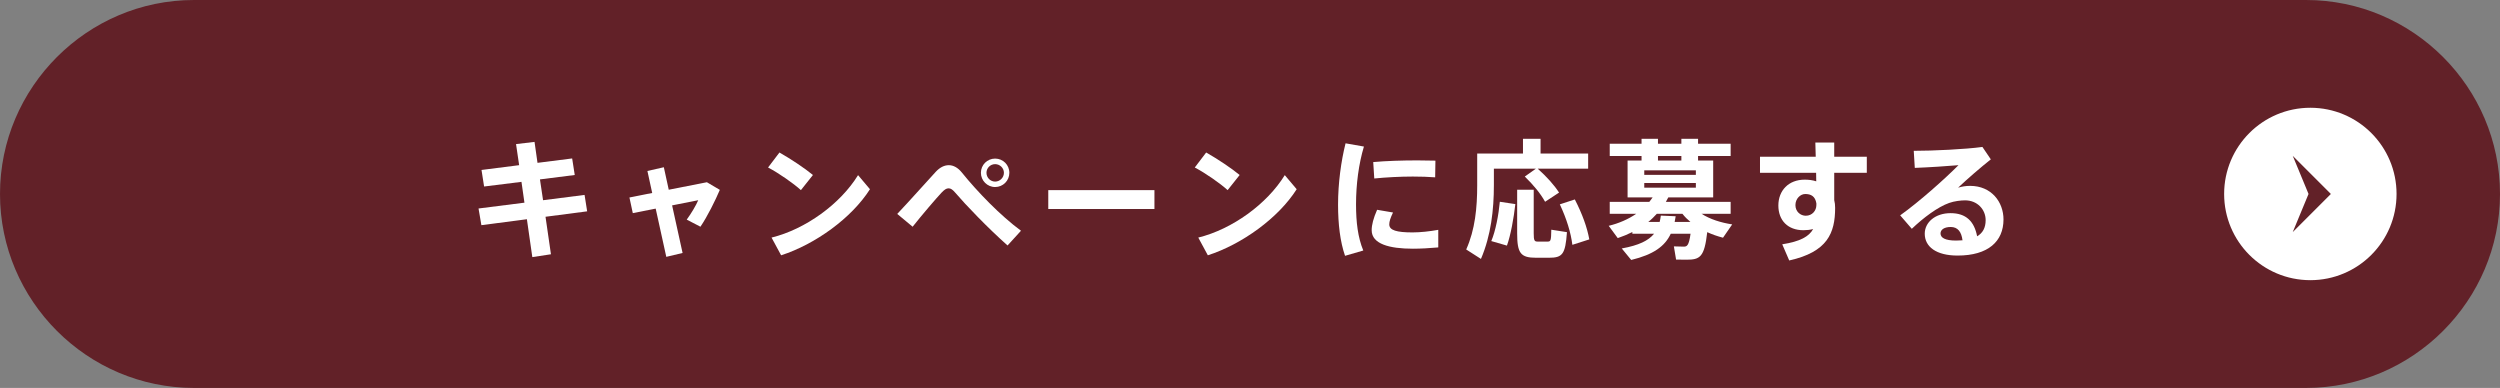 <?xml version="1.0" encoding="UTF-8"?><svg id="_レイヤー_2" xmlns="http://www.w3.org/2000/svg" viewBox="0 0 580 90"><rect x="0" y="0" width="580" height="90" fill="#808080" stroke="none"/><g id="_レイヤー_1-2"><path d="m580,45c0,24.75-20.25,45-45,45H45C20.25,90,0,69.75,0,45h0C0,20.25,20.25,0,45,0h490c24.75,0,45,20.25,45,45h0Z" style="fill:#622128; stroke-width:0px;"/><path d="m126.56,50.29l1.26,8.7-4.32.66-1.26-8.79-10.56,1.38-.66-3.87,10.65-1.35-.69-4.83-8.67,1.08-.6-3.84,8.73-1.11-.72-4.89,4.29-.51.69,4.86,8.04-1.02.6,3.84-8.07,1.02.72,4.83,9.63-1.23.6,3.81-9.66,1.26Z" style="fill:#fff; stroke-width:0px;"/><path d="m167,44.05c-1.02,2.4-2.88,6.18-4.5,8.55l-3.18-1.65c1.05-1.41,2.22-3.42,2.67-4.5l-6.06,1.2,2.43,11.04-3.78.9-2.46-11.19-5.31,1.05-.78-3.63,5.28-1.05-1.11-5.1,3.81-.87,1.14,5.22,8.85-1.74,3,1.77Z" style="fill:#fff; stroke-width:0px;"/><path d="m185.81,44.11c-1.68-1.53-5.1-3.93-7.62-5.25l2.64-3.48c2.64,1.5,5.85,3.63,7.77,5.22l-2.79,3.51Zm16.02-.21c-4.23,6.66-12.63,12.75-20.61,15.33l-2.22-4.11c7.89-1.95,15.96-7.8,20.07-14.49l2.76,3.27Z" style="fill:#fff; stroke-width:0px;"/><path d="m236.87,53.53l-3.12,3.42c-4.59-4.08-9.69-9.39-12.15-12.27-.57-.66-.99-.99-1.53-.99s-.99.33-1.65,1.02c-1.26,1.35-4.41,5.01-6.69,7.89l-3.57-2.97c2.88-3.03,7.23-7.95,8.97-9.81.93-.99,1.95-1.5,3-1.5s2.1.57,3,1.68c3.63,4.5,8.97,10.02,13.74,13.53Zm-9.3-13.44c0-1.83,1.47-3.3,3.3-3.3s3.3,1.47,3.3,3.3-1.47,3.3-3.3,3.3-3.3-1.5-3.3-3.3Zm1.29,0c0,1.11.9,2.04,2.01,2.04s2.04-.93,2.04-2.04-.93-2.01-2.04-2.01-2.01.9-2.01,2.01Z" style="fill:#fff; stroke-width:0px;"/><path d="m267.83,44.11v4.38h-24.63v-4.38h24.63Z" style="fill:#fff; stroke-width:0px;"/><path d="m284.81,44.11c-1.68-1.53-5.1-3.93-7.62-5.25l2.64-3.48c2.64,1.5,5.85,3.63,7.77,5.22l-2.79,3.51Zm16.02-.21c-4.23,6.66-12.63,12.75-20.61,15.33l-2.22-4.11c7.89-1.95,15.96-7.8,20.07-14.49l2.76,3.27Z" style="fill:#fff; stroke-width:0px;"/><path d="m316.43,34c-1.2,3.99-1.83,8.73-1.83,13.41,0,4.11.42,7.65,1.68,10.71l-4.23,1.23c-1.14-3.3-1.62-7.35-1.62-11.88,0-4.92.69-10.05,1.74-14.22l4.26.75Zm17.25,19.32v4.08c-1.95.18-4.14.3-5.88.3-5.43,0-9.57-1.08-9.57-4.29,0-1.23.39-2.76,1.26-4.74l3.69.63c-.6,1.26-.87,2.07-.87,2.76,0,1.38,1.74,1.86,5.4,1.86,1.83,0,3.99-.24,5.97-.6Zm-14.85-11.91l-.24-3.81c2.97-.27,6.78-.39,10.23-.39,1.5,0,2.97.03,4.2.06l-.06,3.87c-1.5-.12-3.36-.18-5.19-.18-2.94,0-6.27.18-8.94.45Z" style="fill:#fff; stroke-width:0px;"/><path d="m346.58,42.97c0,5.67-.66,11.64-3,17.1l-3.42-2.19c2.07-4.62,2.55-9.69,2.55-14.91v-7.35h10.62v-3.42h4.08v3.42h11.04v3.51h-11.7c2.16,1.95,3.81,3.78,4.95,5.55l-3.24,2.13c-1.05-1.89-2.64-3.84-4.71-5.85l2.58-1.83h-9.75v3.84Zm1.38,3.84l3.6.54c-.36,3.21-1.08,7.23-1.95,9.63l-3.63-1.05c.99-2.31,1.71-6.12,1.98-9.12Zm11.94,6.48l3.63.57c-.36,5.22-1.08,5.94-4.2,5.94h-2.94c-3.6,0-4.41-1.02-4.41-5.67v-10.11h3.84v10.11c0,1.71.18,1.92.93,1.92h2.28c.72,0,.84-.18.87-2.76Zm8.82,2.25l-3.93,1.26c-.36-2.85-1.32-6-2.91-9.39l3.48-1.14c1.77,3.45,2.85,6.48,3.36,9.27Z" style="fill:#fff; stroke-width:0px;"/><path d="m399.74,55.15c-1.26-.33-2.49-.75-3.66-1.29-.66,5.82-1.68,6.39-4.83,6.39-.6,0-1.65,0-2.4-.03l-.51-3.06c.72.03,1.74.06,2.28.06.75,0,1.2-.18,1.59-3h-4.59c-1.35,2.91-3.99,4.83-9.18,6.09l-2.19-2.67c3.99-.72,6.21-1.83,7.5-3.42h-5.04v-.39c-1.08.54-2.22,1.02-3.39,1.41l-2.1-2.85c2.34-.57,4.5-1.5,6.39-2.79h-6.15v-2.76h9.18l.78-1.05h-5.82v-8.55h3.24v-1.05h-7.38v-2.85h7.38v-1.14h3.81v1.14h5.43v-1.14h3.87v1.14h7.56v2.85h-7.56v1.05h3.51v8.55h-10.41l-.57,1.05h15.03v2.76h-6.75c1.95,1.26,4.53,2.07,7.11,2.46l-2.13,3.09Zm-6.3-15.63h-11.97v1.05h11.97v-1.05Zm-11.97,4.02h11.97v-1.08h-11.97v1.08Zm7.29,6.63l-.24,1.32h3.66c-.69-.57-1.32-1.2-1.86-1.89h-5.94c-.63.69-1.26,1.32-1.98,1.89h2.64c.12-.45.21-.96.27-1.47l3.45.15Zm-4.11-12.93h5.43v-1.05h-5.43v1.05Z" style="fill:#fff; stroke-width:0px;"/><path d="m425.54,40.09v6.33c.15.57.21,1.17.21,1.8,0,5.85-1.77,10.23-10.65,12.21l-1.62-3.75c4.17-.66,6.21-1.8,7.17-3.54-.69.18-1.47.27-2.25.27-3.63,0-5.82-2.28-5.82-5.73s2.34-6,6.12-6c.96,0,1.86.12,2.67.39,0-.66-.03-1.32-.03-1.98h-13.02v-3.72h12.93l-.09-3.3h4.38v3.3h7.56v3.72h-7.56Zm-6.6,9.96c1.5,0,2.46-1.2,2.46-2.46v-.42c-.27-1.62-1.23-2.16-2.58-2.16-1.14,0-2.28,1.08-2.28,2.58s1.17,2.46,2.4,2.46Z" style="fill:#fff; stroke-width:0px;"/><path d="m464.81,50.92c0,5.07-3.54,8.37-10.65,8.37-4.95,0-7.62-2.04-7.62-5.07,0-2.64,2.43-4.77,6-4.77s5.49,1.89,6.15,5.37c1.29-.75,1.98-1.95,1.98-3.75,0-2.46-1.92-4.59-4.77-4.59-.96,0-2.52.18-3.69.6-2.64.93-5.97,3.42-8.67,6l-2.7-3.12c4.53-3.24,10.29-8.4,13.53-11.64-2.4.21-6.9.51-10.14.63l-.24-3.96c4.5,0,12-.36,15.93-.9l1.95,2.88c-2.28,1.8-5.58,4.65-7.59,6.57.9-.27,1.77-.42,2.79-.42,4.92,0,7.74,3.72,7.74,7.8Zm-9.51,4.83c-.24-1.98-1.11-3.09-2.73-3.09-1.47,0-2.37.6-2.37,1.5,0,.99,1.05,1.65,3.6,1.65.54,0,1.02-.03,1.5-.06Z" style="fill:#fff; stroke-width:0px;"/><circle cx="536" cy="45" r="20" style="fill:#fff; stroke-width:0px;"/><polygon points="531.92 53.84 535.58 45 531.92 36.16 540.76 45 531.92 53.84" style="fill:#622128; stroke-width:0px;"/></g></svg>